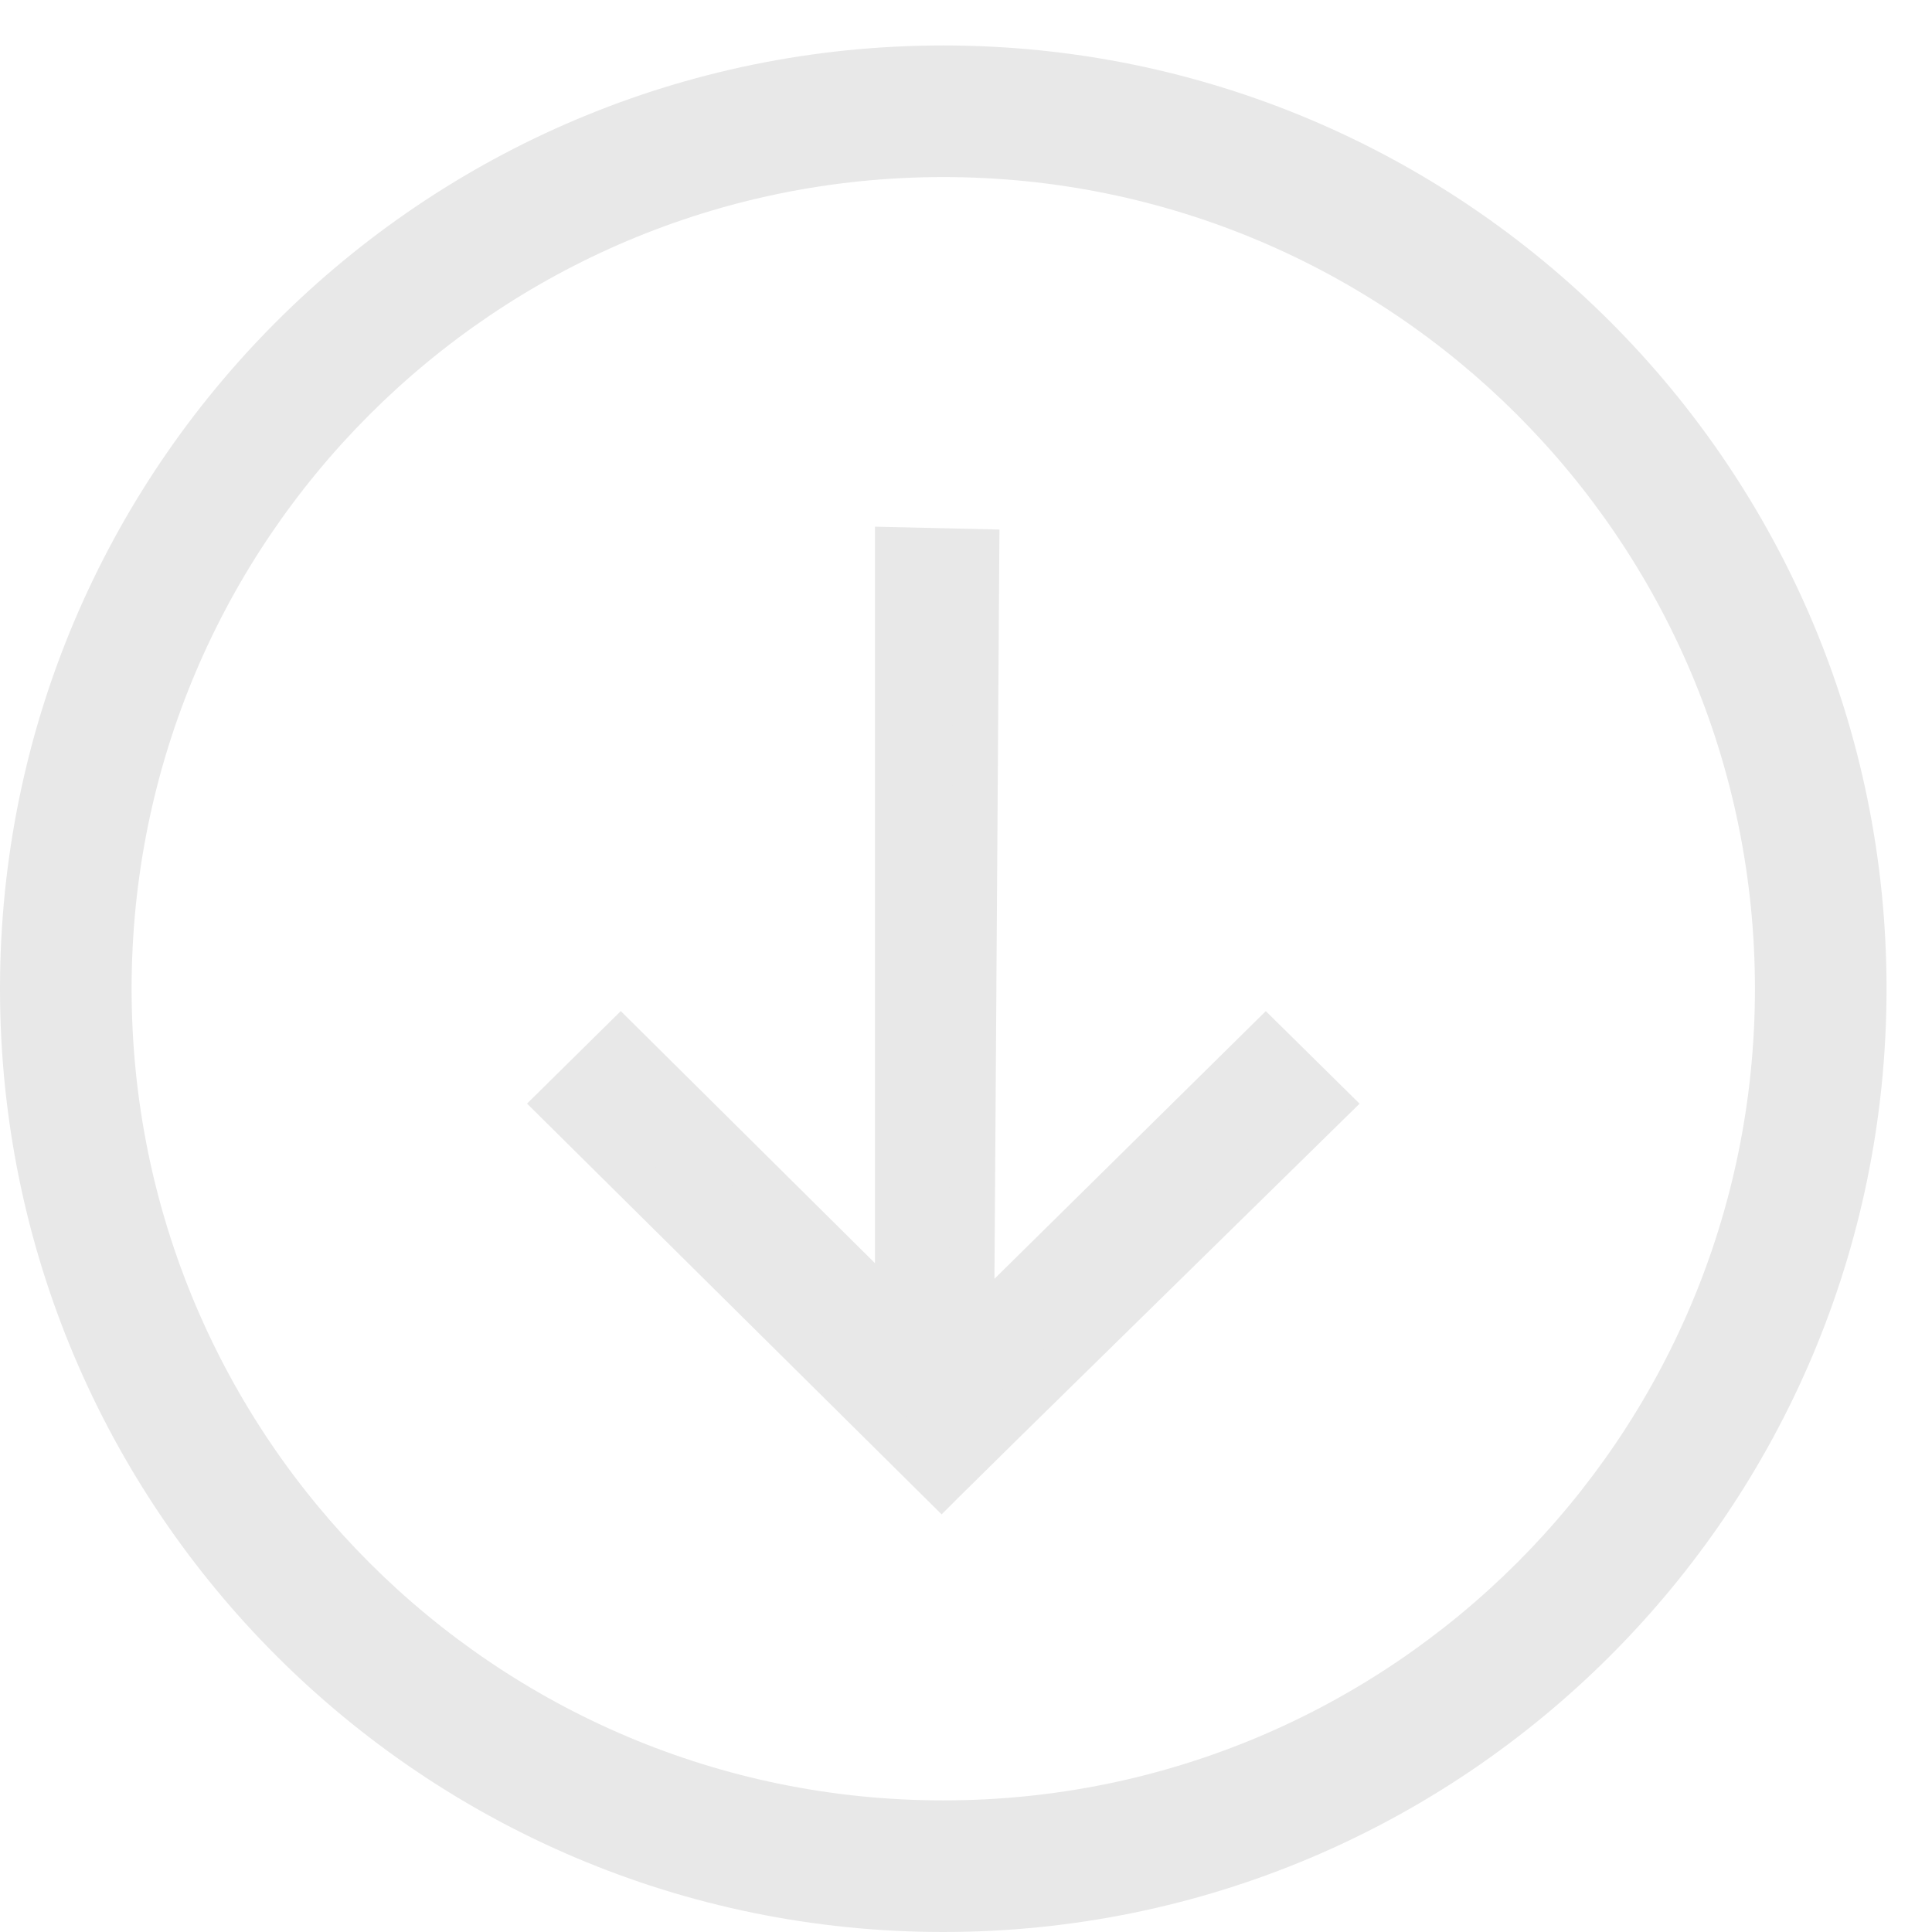 <svg width="17" height="17" viewBox="0 0 17 17" fill="none" xmlns="http://www.w3.org/2000/svg">
<path fill-rule="evenodd" clip-rule="evenodd" d="M8.547 11.734L8.593 4.855L7.899 4.839V11.595L5.462 9.178L4.922 9.711L8.285 13.043L8.3 13.028L8.825 12.51L11.678 9.711L11.138 9.178L8.547 11.734Z" fill="#E8E8E8" stroke="#E8E8E8" stroke-width="0.4"/>
<path fill-rule="evenodd" clip-rule="evenodd" d="M15.442 8.7C15.442 4.756 12.244 1.558 8.3 1.558C4.356 1.558 1.158 4.756 1.158 8.7C1.158 12.644 4.356 15.842 8.3 15.842C12.244 15.842 15.442 12.644 15.442 8.7ZM8.3 0.4C12.884 0.4 16.6 4.116 16.6 8.7C16.6 13.284 12.884 17 8.3 17C3.716 17 0 13.284 0 8.7C0 4.116 3.716 0.4 8.3 0.4Z" fill="#E8E8E8"/>
</svg>
